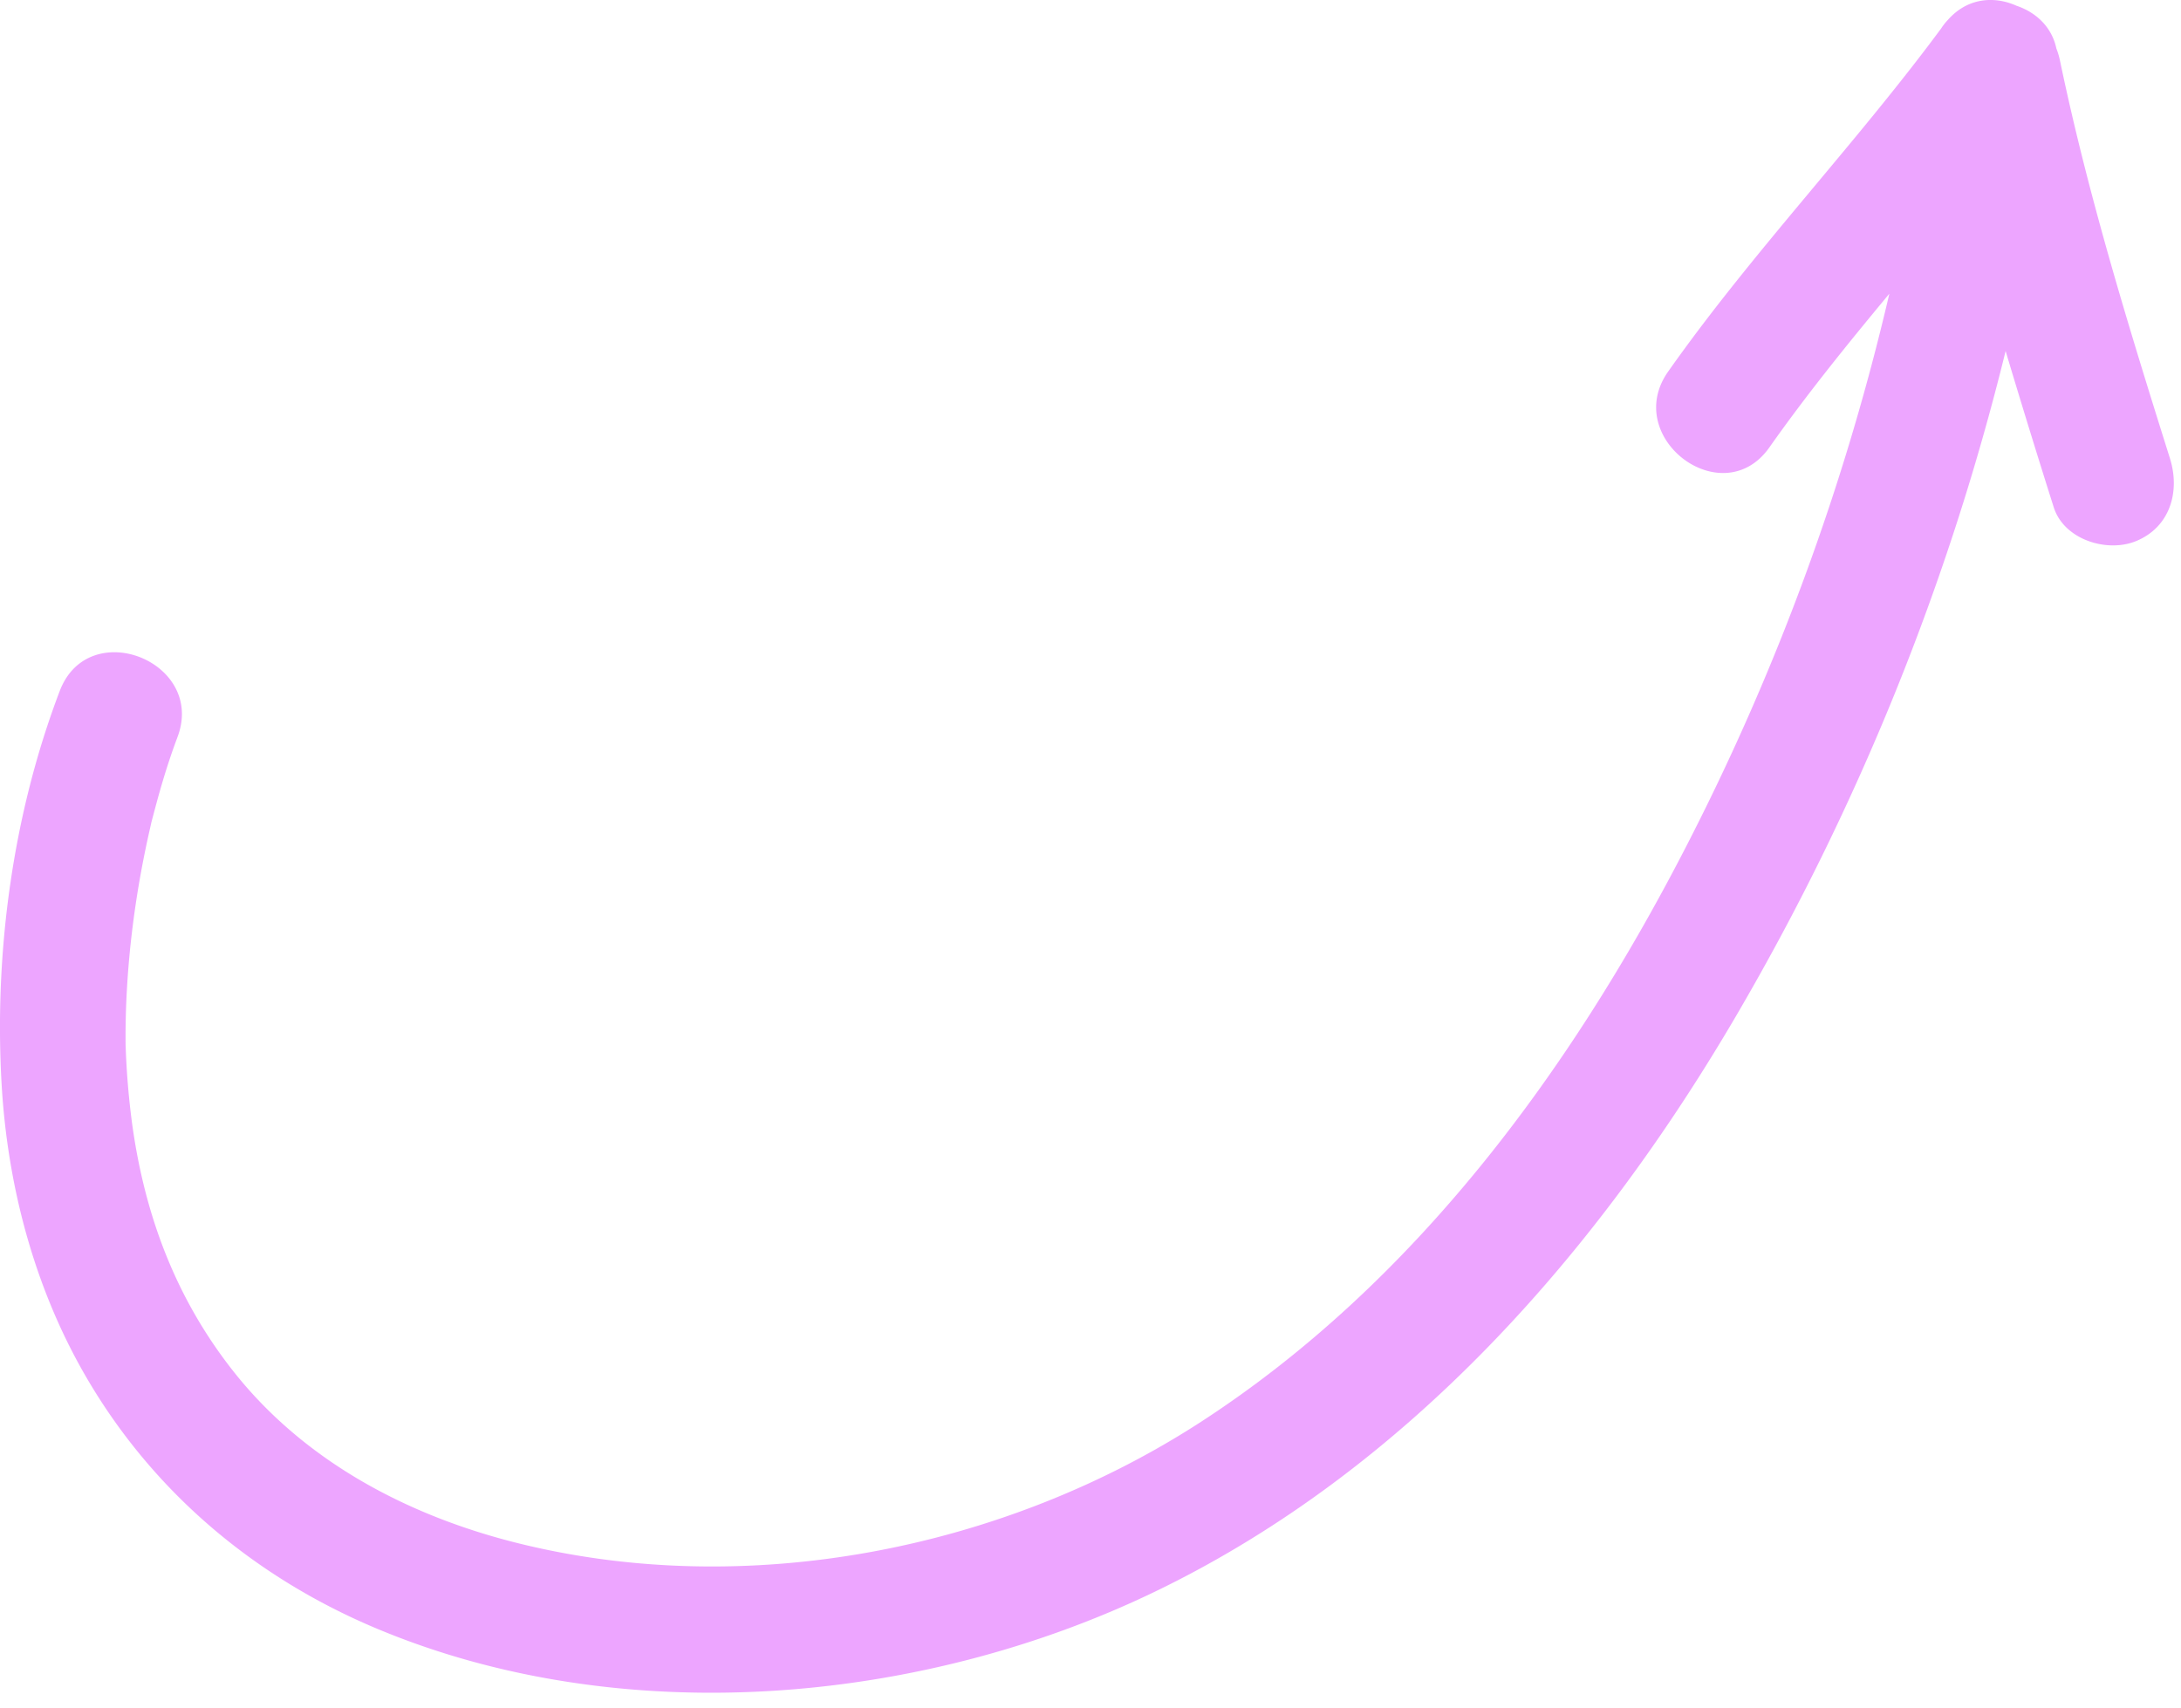 <?xml version="1.0" encoding="UTF-8"?> <svg xmlns="http://www.w3.org/2000/svg" width="106" height="83" fill="none"><path fill="#EDA5FF" d="M105.463 22.28c-2.01-6.39-3.979-12.783-5.347-19.345q-.063-.301-.174-.58C99.72 1.301 98.941.595 98.01.281c-1.08-.485-2.384-.399-3.343.69a2.7 2.7 0 0 0-.32.407c-4.231 5.72-9.17 10.862-13.274 16.685-2.263 3.213 2.649 6.909 4.922 3.683 1.823-2.588 3.812-5.04 5.83-7.47a116.2 116.2 0 0 1-9.919 26.953C76.319 52.071 68.744 62.367 58.4 69.09c-9.615 6.251-22.18 8.723-33.395 5.876-5.404-1.373-10.337-4.067-13.708-8.37-2.753-3.513-4.246-7.495-4.864-11.89a38 38 0 0 1-.323-3.771l-.006-.15v-.057a40 40 0 0 1 .063-2.615c.115-2.06.377-4.11.764-6.134q.141-.731.303-1.46l.089-.392.033-.15.002-.008c.174-.658.347-1.316.542-1.968a32 32 0 0 1 .723-2.165c1.398-3.675-4.315-5.942-5.72-2.249C.622 39.576-.285 46.27.076 52.653c.279 4.95 1.585 9.915 4.081 14.226 3.254 5.62 8.215 9.8 14.203 12.301 11.853 4.95 26.353 3.686 37.74-1.8 12.257-5.904 21.545-16.48 28.31-28.057a121.2 121.2 0 0 0 13.066-32.261 503 503 0 0 0 2.337 7.59c.497 1.582 2.604 2.236 4.024 1.64 1.652-.692 2.124-2.426 1.625-4.011"></path></svg> 